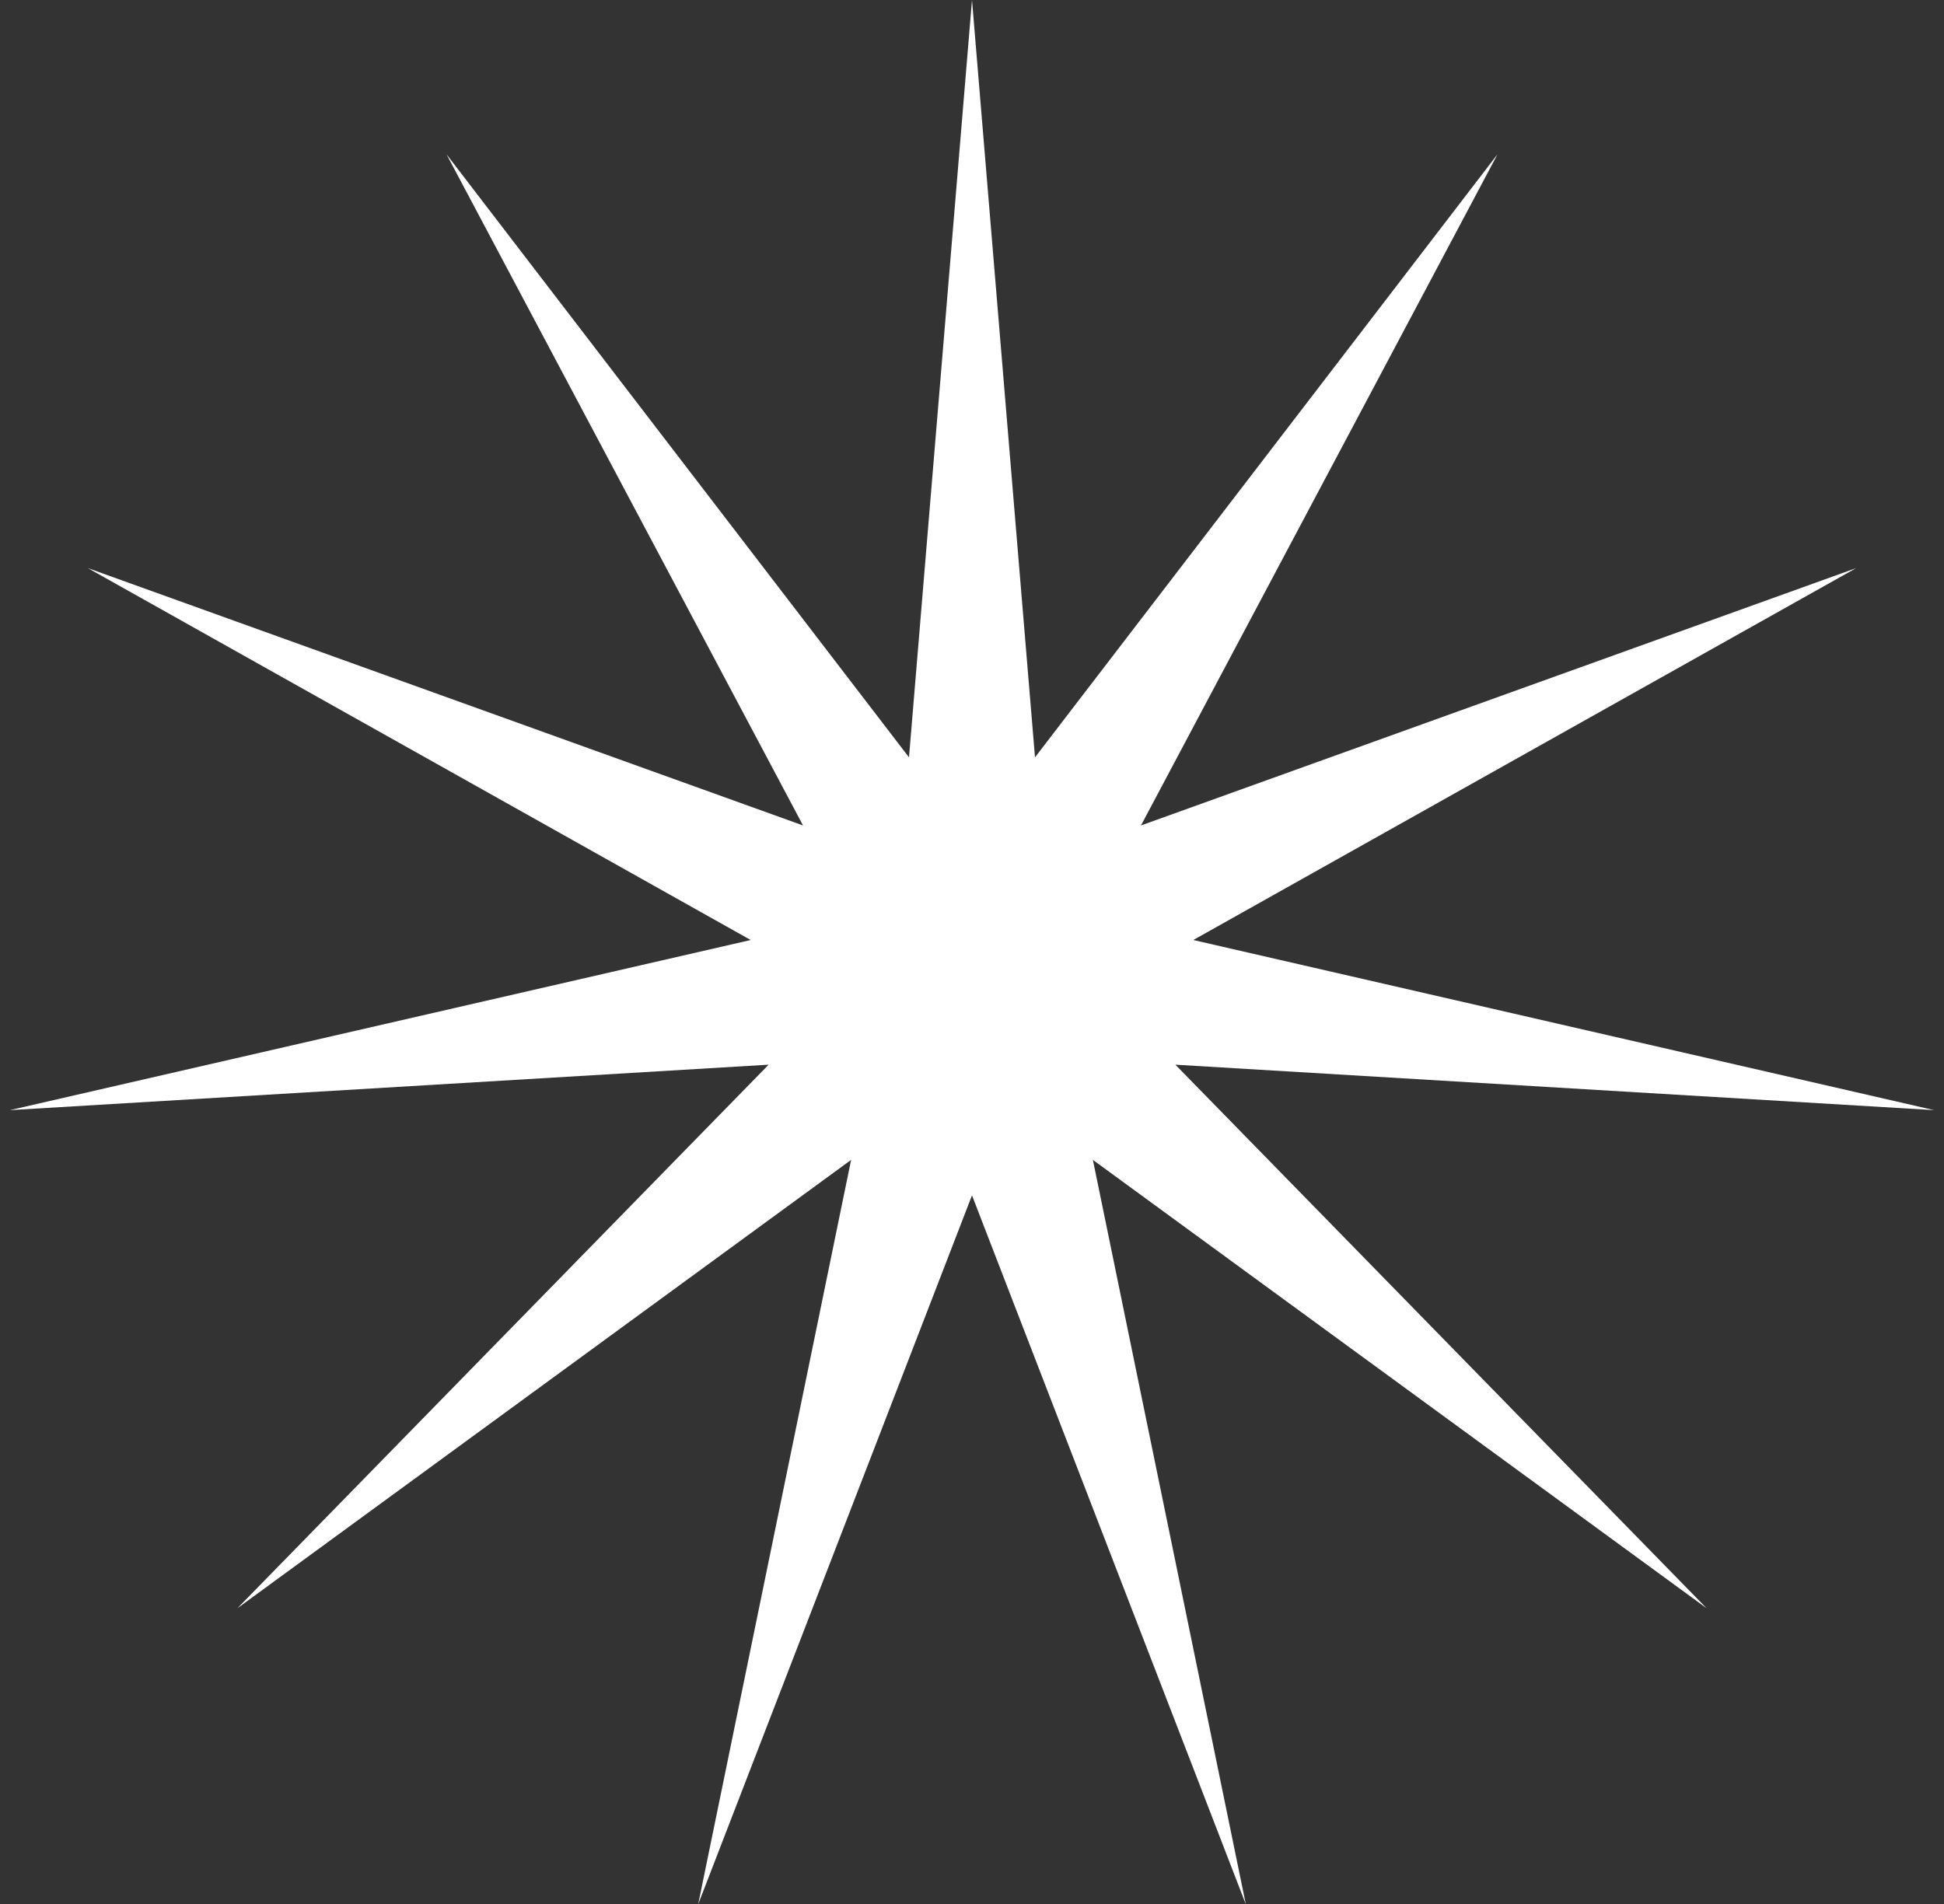 <svg viewBox="0 0 49 48" fill="none" xmlns="http://www.w3.org/2000/svg">
<rect x="0" y="0" width="49" height="48" fill="#333333" stroke="none"/>
<path d="M24.5 0L26.088 19.093L37.746 3.889L28.759 20.81L46.786 14.322L30.078 23.698L48.751 27.987L29.626 26.841L43.016 40.544L27.547 29.241L31.402 48.008L24.5 30.135L17.598 48.008L21.453 29.241L5.984 40.544L19.374 26.841L0.249 27.987L18.922 23.698L2.214 14.322L20.241 20.81L11.254 3.889L22.912 19.093L24.5 0Z" fill="white"/>
</svg>
